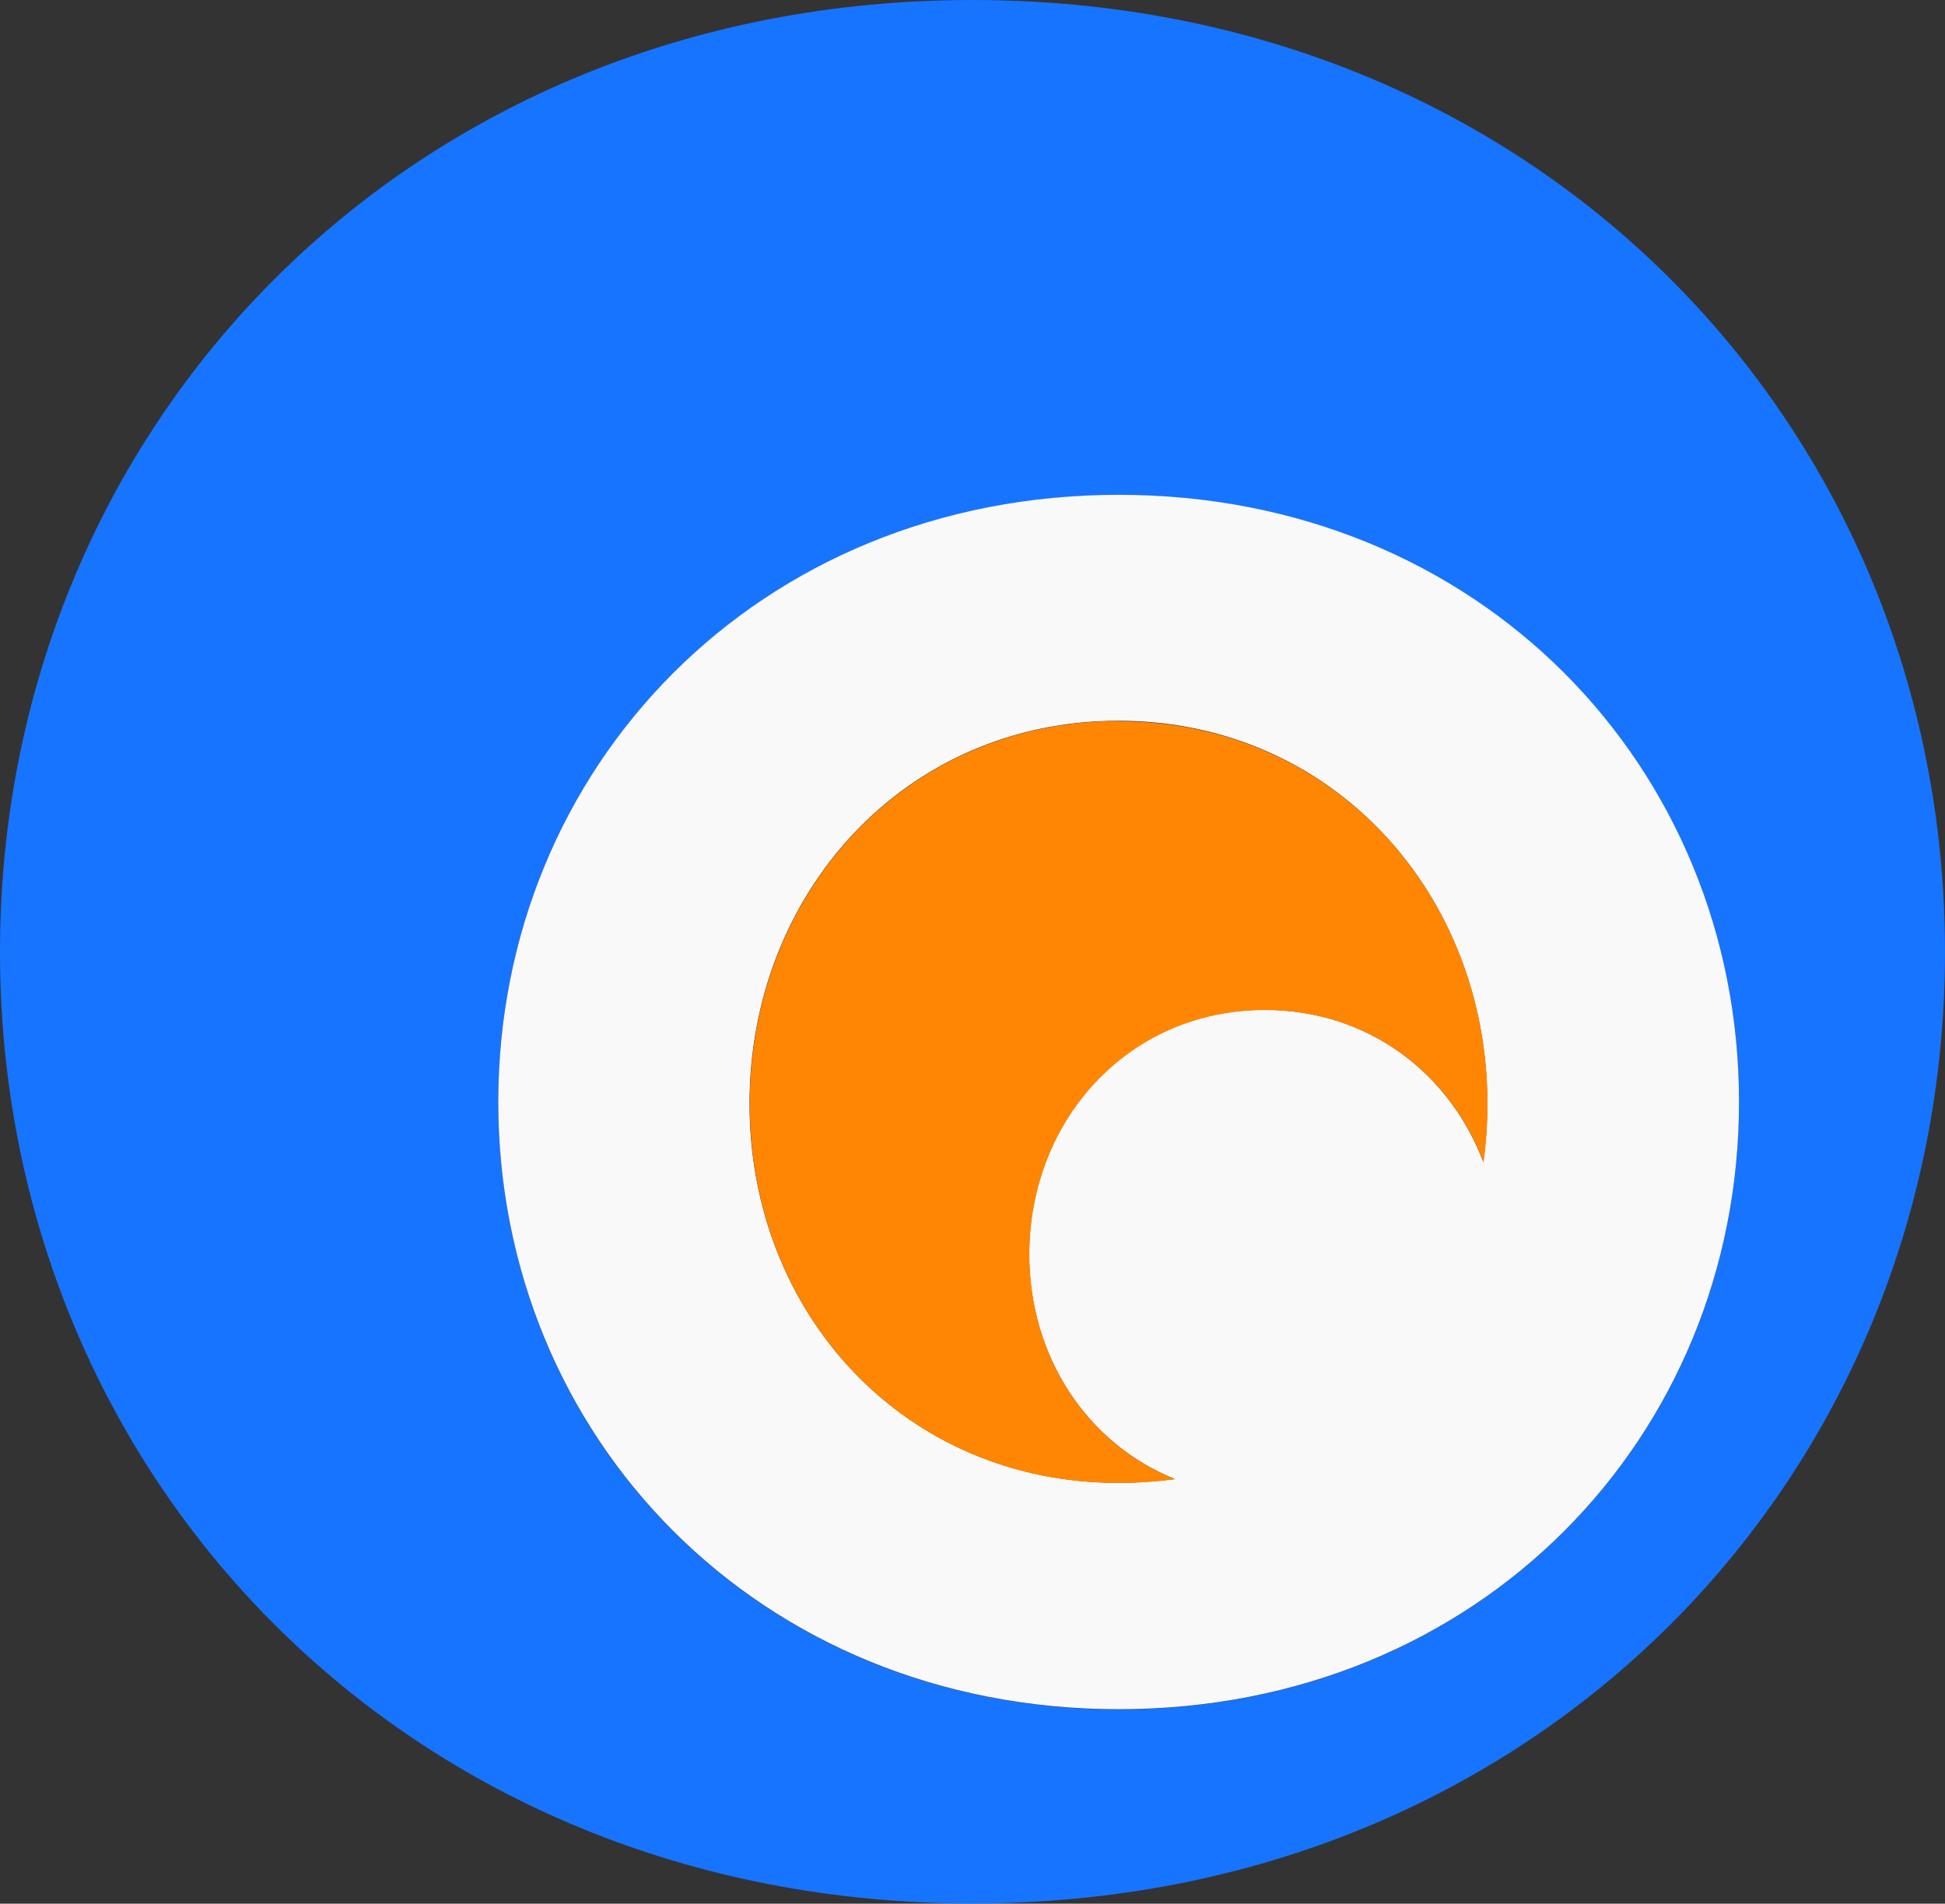 <svg xmlns="http://www.w3.org/2000/svg" id="Layer_1" data-name="Layer 1" viewBox="0 0 82.91 81.14"><rect x="0" y="0" width="82.91" height="81.14" fill="#333333" stroke="none"/><defs><style>      .cls-1 {        fill: #1774ff;      }      .cls-2 {        fill: #f9f9f9;      }      .cls-3 {        fill: #ff8603;      }    </style></defs><path class="cls-1" d="M41.45,0C17.35,0,0,18.23,0,40.57s17.35,40.56,41.45,40.56,41.46-18.22,41.46-40.56S65.56,0,41.45,0ZM47.69,72.86c-15.38,0-26.45-11.62-26.45-25.88s11.07-25.88,26.45-25.88,26.44,11.63,26.44,25.88-11.06,25.88-26.44,25.88Z"></path><path class="cls-2" d="M47.69,21.09c-15.38,0-26.45,11.63-26.45,25.88s11.07,25.88,26.45,25.88,26.44-11.62,26.44-25.88-11.06-25.88-26.44-25.88ZM63.23,49.53c-1.43-3.79-4.91-6.49-9.32-6.49-5.82,0-10.04,4.69-10.04,10.42,0,4.35,2.46,8.07,6.21,9.58-.77.1-1.59.16-2.41.16-9.11,0-15.72-7.2-15.72-16.16s6.61-16.32,15.72-16.32,15.73,7.35,15.73,16.32c0,.84-.06,1.67-.17,2.48Z"></path><path class="cls-3" d="M47.68,30.73c-9.11,0-15.72,7.35-15.72,16.32s6.61,16.16,15.72,16.16c.82,0,1.64-.06,2.41-.16-3.75-1.51-6.21-5.23-6.21-9.58,0-5.72,4.22-10.42,10.04-10.42,4.41,0,7.89,2.7,9.32,6.49.11-.81.17-1.64.17-2.48,0-8.97-6.61-16.32-15.73-16.32Z"></path></svg>